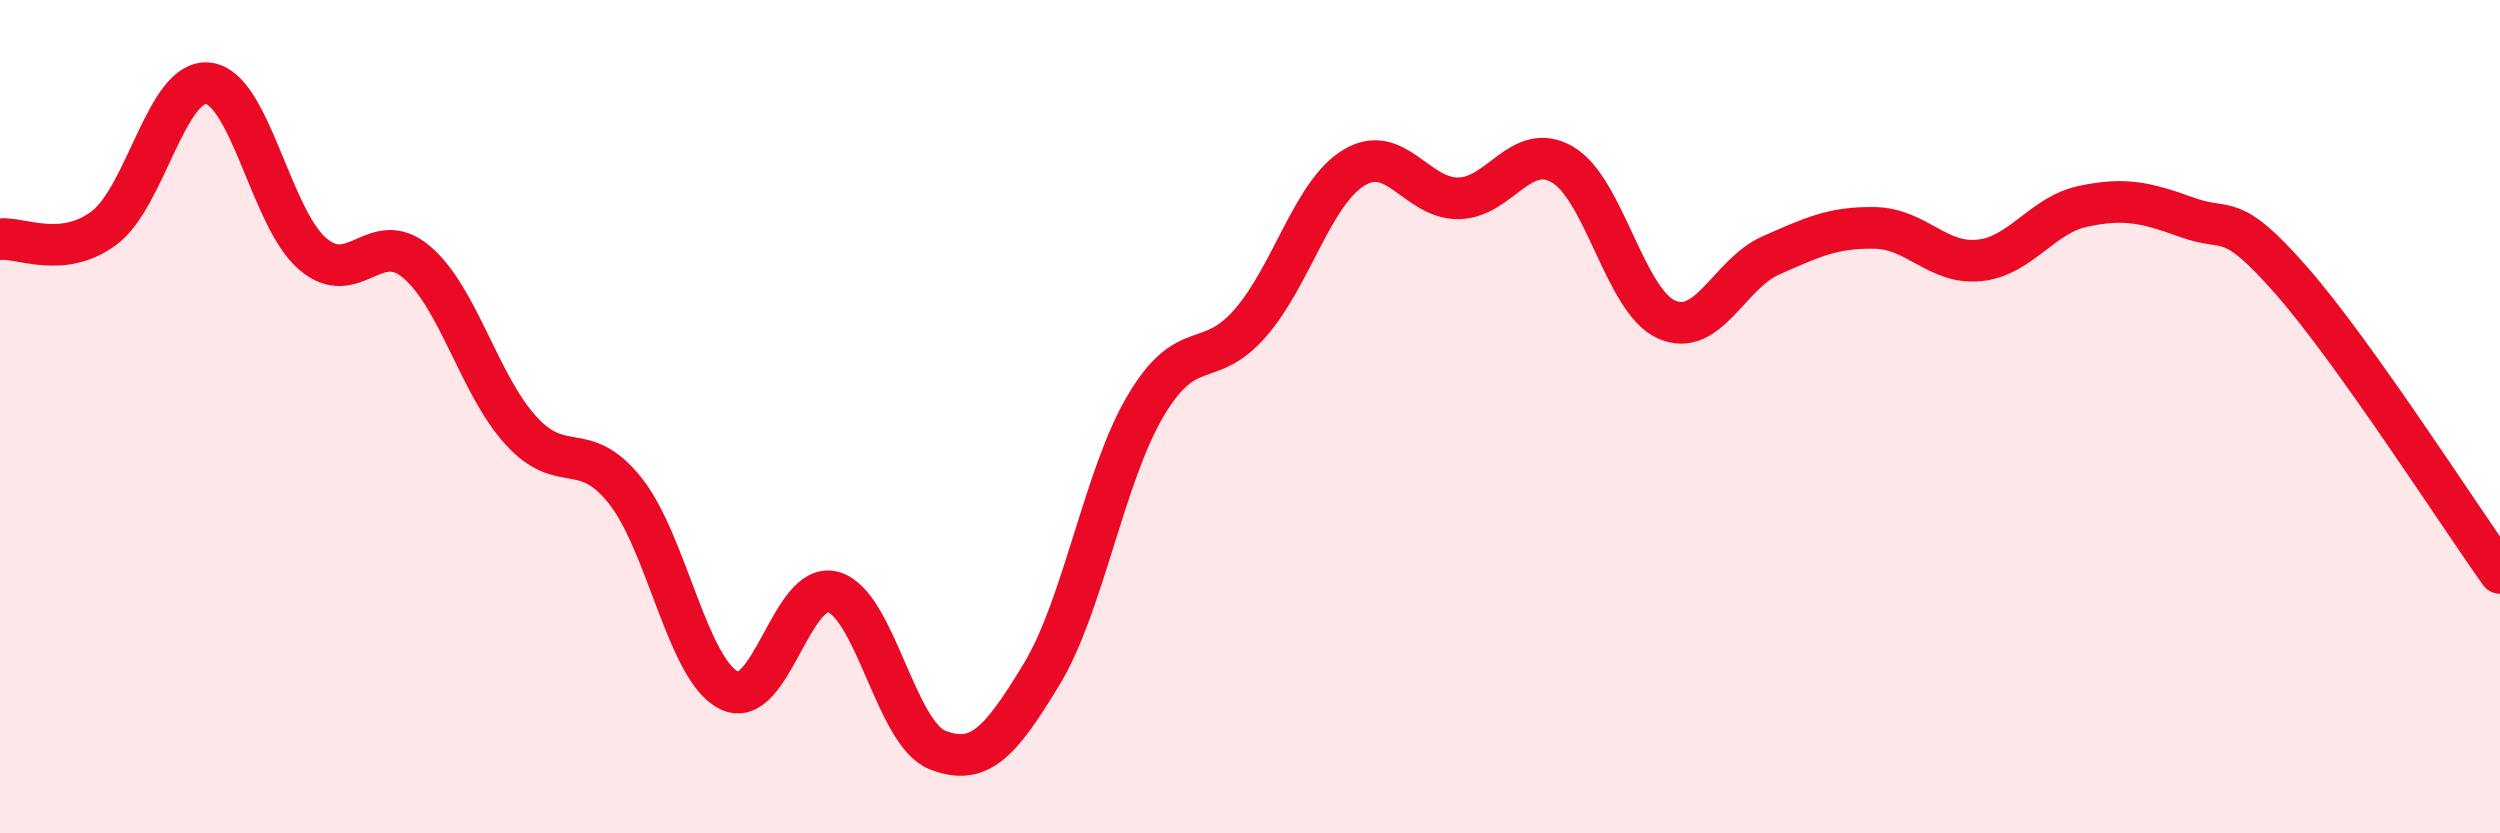 
    <svg width="60" height="20" viewBox="0 0 60 20" xmlns="http://www.w3.org/2000/svg">
      <path
        d="M 0,5.74 C 0.5,5.69 1.5,6.22 2.5,5.47 C 3.5,4.72 4,1.88 5,2 C 6,2.12 6.5,5.23 7.5,6.09 C 8.5,6.95 9,5.44 10,6.29 C 11,7.14 11.5,9.23 12.5,10.33 C 13.5,11.43 14,10.52 15,11.77 C 16,13.02 16.5,16.08 17.5,16.57 C 18.5,17.06 19,13.92 20,14.21 C 21,14.5 21.5,17.61 22.5,18 C 23.5,18.39 24,17.83 25,16.18 C 26,14.53 26.5,11.41 27.5,9.73 C 28.5,8.05 29,8.9 30,7.76 C 31,6.62 31.5,4.62 32.5,4.02 C 33.5,3.42 34,4.77 35,4.76 C 36,4.75 36.5,3.37 37.5,3.95 C 38.5,4.53 39,7.23 40,7.67 C 41,8.11 41.5,6.57 42.5,6.13 C 43.5,5.69 44,5.45 45,5.47 C 46,5.49 46.5,6.35 47.5,6.25 C 48.5,6.15 49,5.16 50,4.95 C 51,4.74 51.5,4.86 52.5,5.22 C 53.5,5.58 53.5,5.03 55,6.74 C 56.5,8.45 59,12.35 60,13.75L60 20L0 20Z"
        fill="#EB0A25"
        opacity="0.1"
        stroke-linecap="round"
        stroke-linejoin="round"
      />
      <path
        d="M 0,5.74 C 0.5,5.69 1.5,6.22 2.5,5.47 C 3.5,4.72 4,1.88 5,2 C 6,2.12 6.5,5.23 7.5,6.09 C 8.5,6.95 9,5.44 10,6.29 C 11,7.14 11.5,9.23 12.5,10.33 C 13.5,11.43 14,10.52 15,11.77 C 16,13.02 16.5,16.08 17.5,16.57 C 18.5,17.06 19,13.92 20,14.21 C 21,14.5 21.5,17.61 22.5,18 C 23.5,18.39 24,17.83 25,16.18 C 26,14.53 26.5,11.41 27.5,9.73 C 28.5,8.05 29,8.9 30,7.76 C 31,6.62 31.5,4.62 32.5,4.02 C 33.5,3.42 34,4.77 35,4.76 C 36,4.75 36.5,3.37 37.5,3.95 C 38.5,4.53 39,7.23 40,7.67 C 41,8.11 41.5,6.57 42.5,6.13 C 43.5,5.69 44,5.45 45,5.47 C 46,5.49 46.5,6.35 47.5,6.25 C 48.5,6.15 49,5.16 50,4.95 C 51,4.74 51.5,4.86 52.5,5.22 C 53.5,5.58 53.5,5.03 55,6.74 C 56.5,8.45 59,12.35 60,13.75"
        stroke="#EB0A25"
        stroke-width="1"
        fill="none"
        stroke-linecap="round"
        stroke-linejoin="round"
      />
    </svg>
  